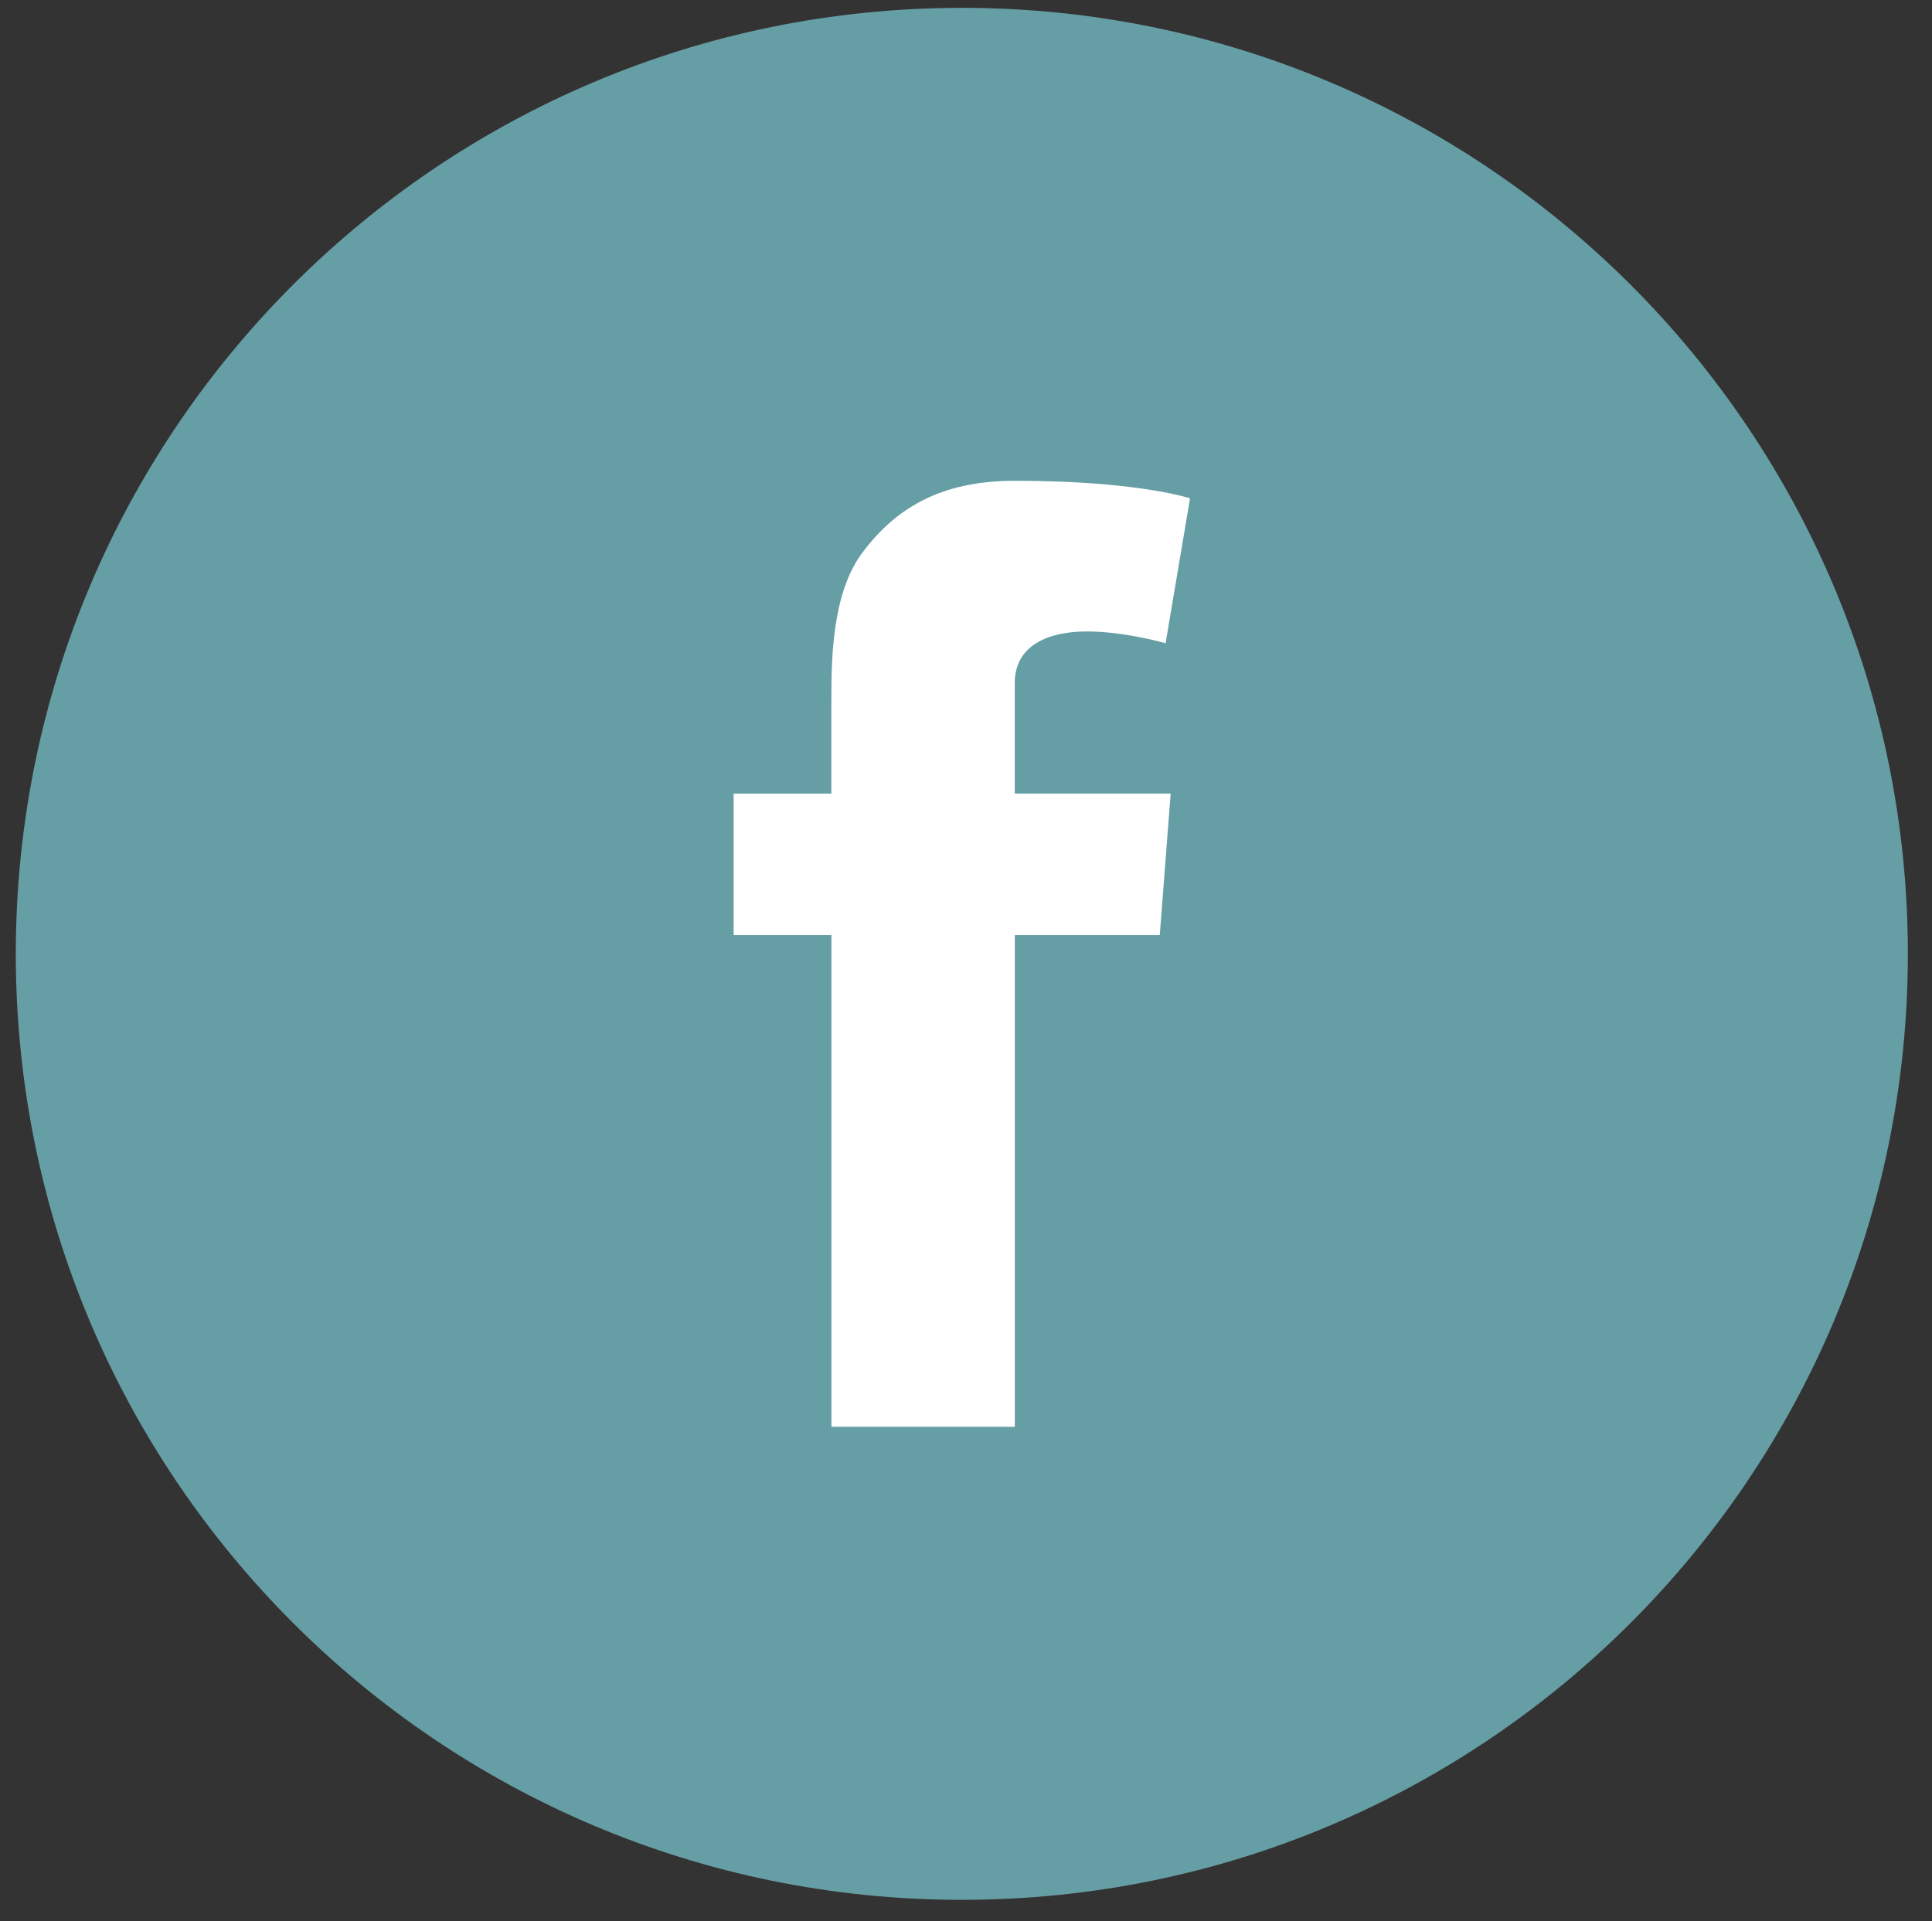 <?xml version="1.0" encoding="utf-8"?>
<!-- Generator: Adobe Illustrator 15.1.0, SVG Export Plug-In . SVG Version: 6.00 Build 0)  -->
<!DOCTYPE svg PUBLIC "-//W3C//DTD SVG 1.1//EN" "http://www.w3.org/Graphics/SVG/1.1/DTD/svg11.dtd">
<svg version="1.1" id="Layer_1" xmlns="http://www.w3.org/2000/svg" xmlns:xlink="http://www.w3.org/1999/xlink" x="0px" y="0px"
	 width="34.733px" height="34.54px" viewBox="0 0 34.733 34.54" enable-background="new 0 0 34.733 34.54" xml:space="preserve">
<rect x="0" y="0" width="34.733" height="34.54" fill="#333333" stroke="none"/>
<path fill="#669EA5" d="M17.292,34.158c9.392,0,17.007-7.614,17.007-17.009c0-9.393-7.615-17.008-17.007-17.008
	c-9.394,0-17.008,7.615-17.008,17.008C0.284,26.544,7.898,34.158,17.292,34.158"/>
<path fill="#FFFFFF" d="M13.188,14.269h1.758V12.56c0-0.754,0.02-1.916,0.566-2.635c0.577-0.763,1.369-1.281,2.731-1.281
	c2.217,0,3.151,0.316,3.151,0.316l-0.439,2.605c0,0-0.733-0.212-1.417-0.212c-0.685,0-1.295,0.245-1.295,0.929v1.986h2.803
	l-0.196,2.544h-2.606v8.841h-3.297v-8.841h-1.758V14.269z"/>
</svg>
